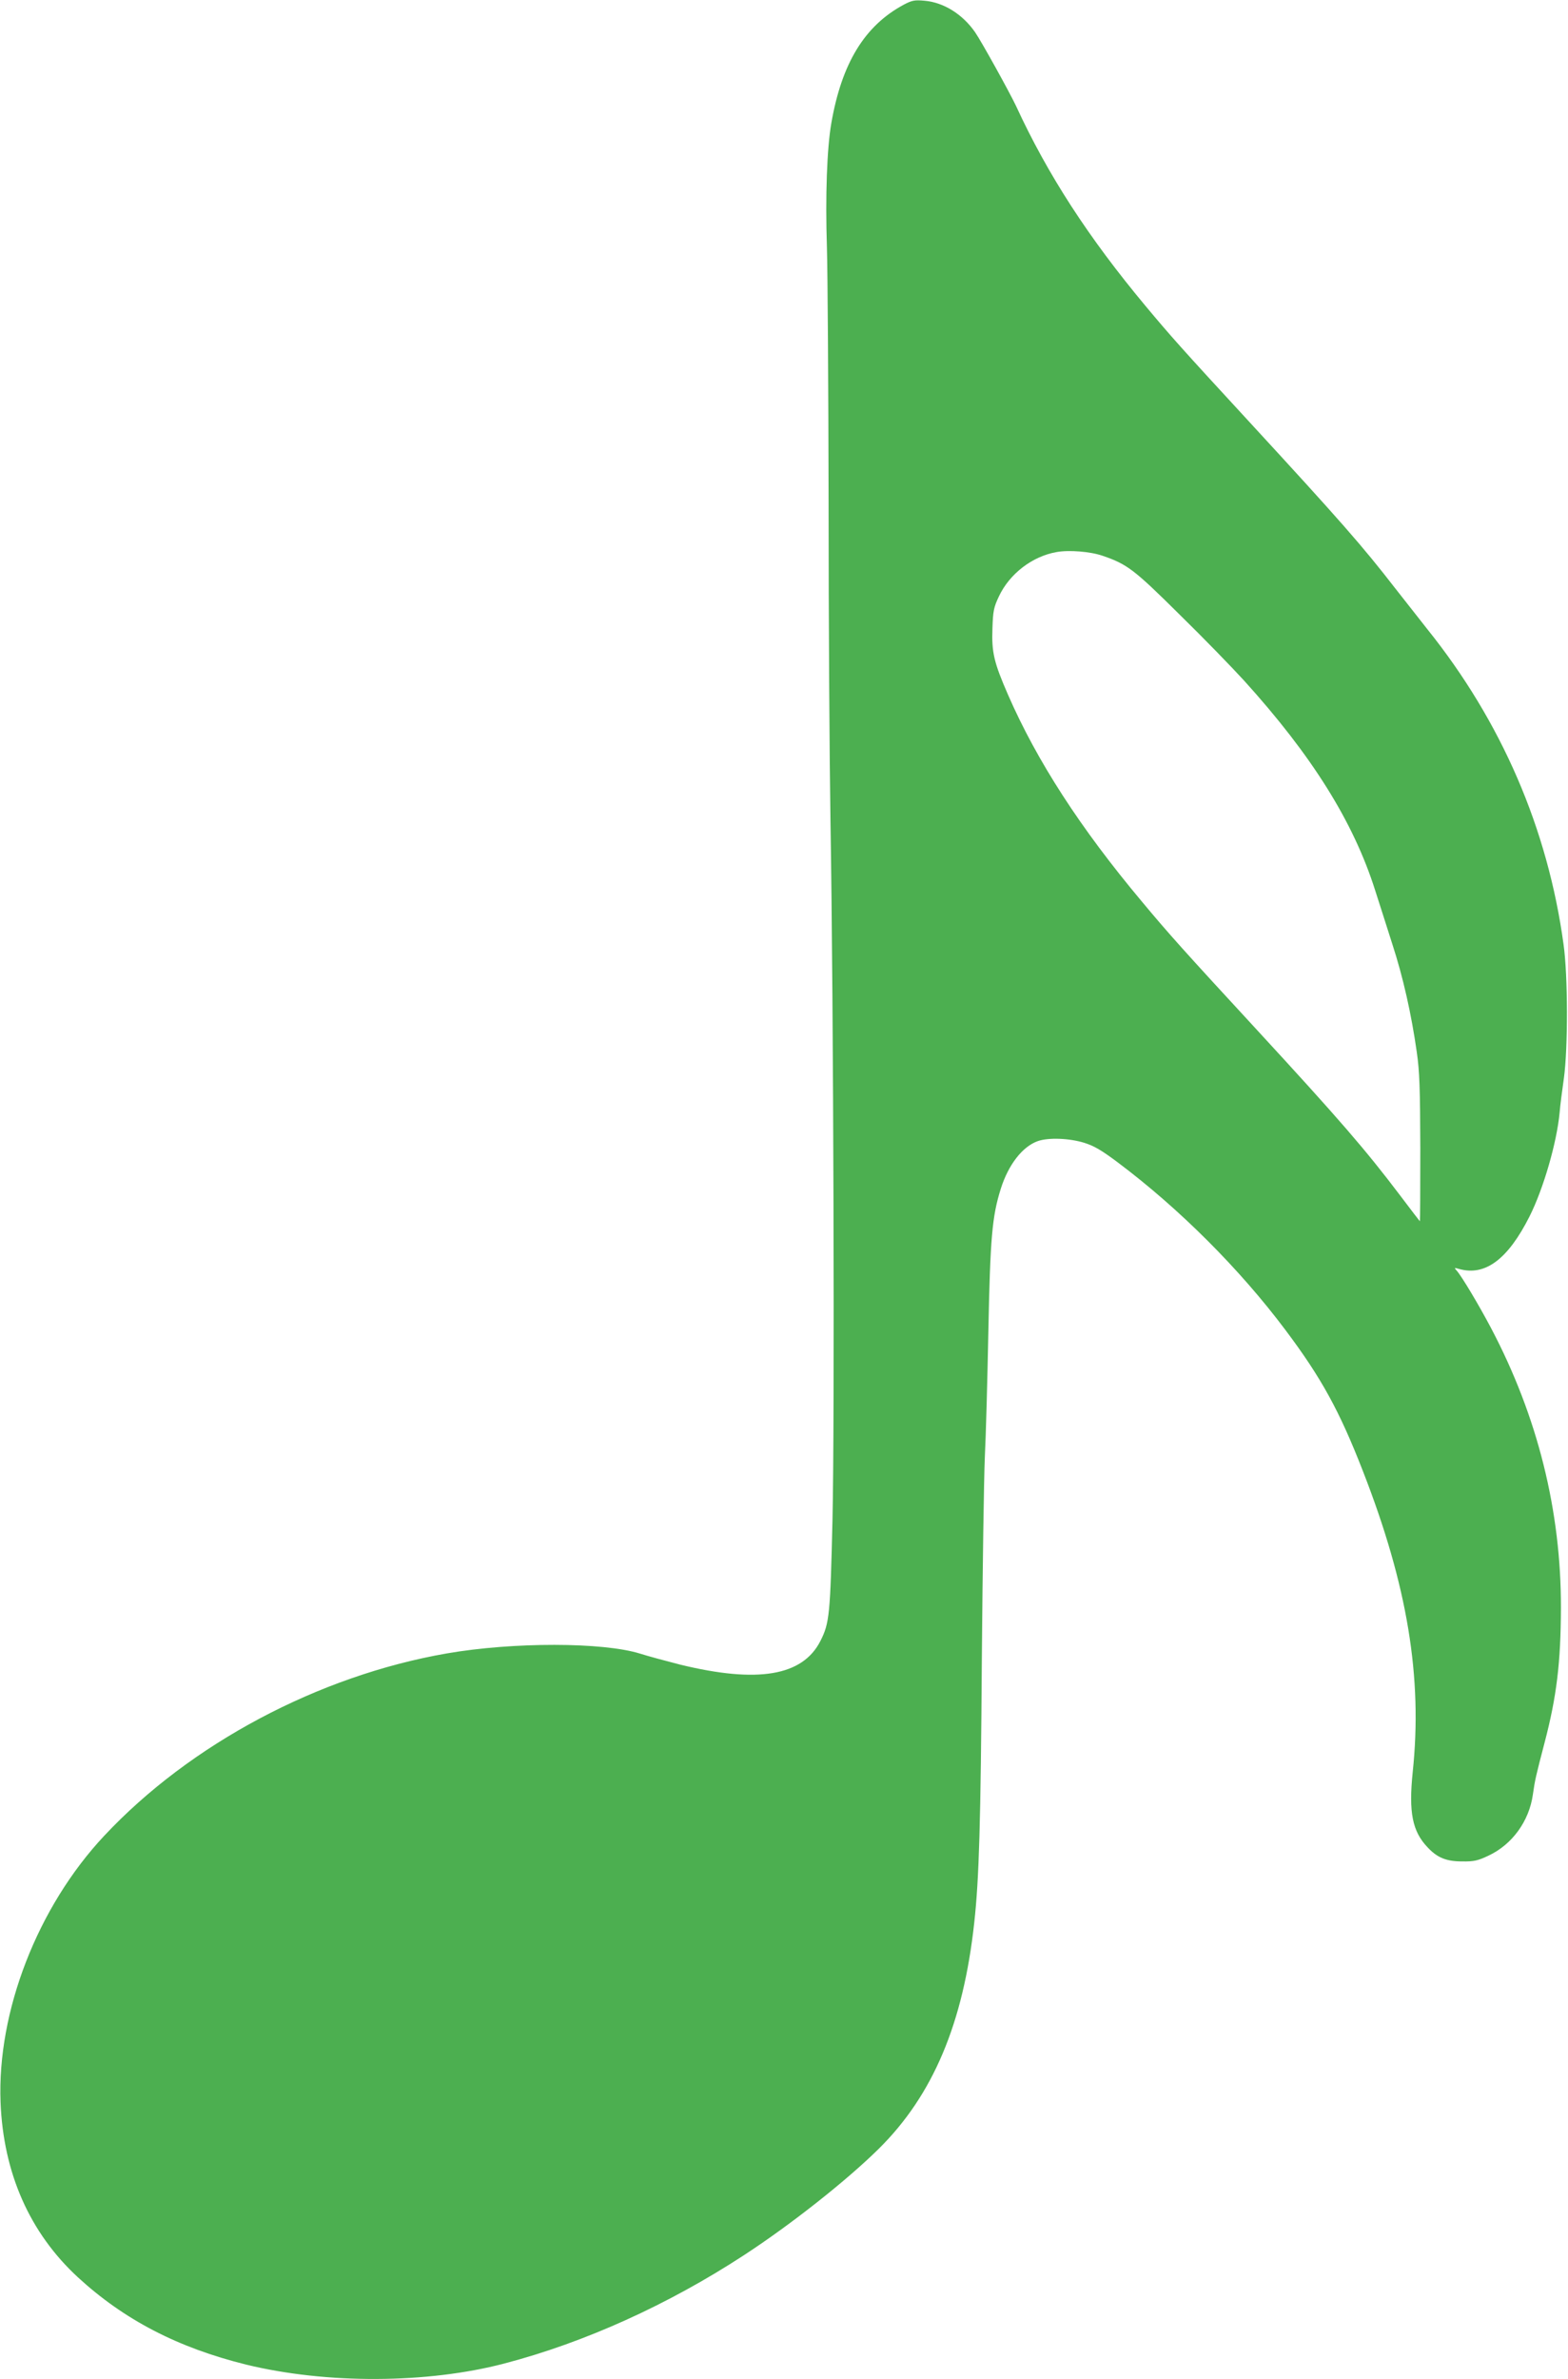 <?xml version="1.0" standalone="no"?>
<!DOCTYPE svg PUBLIC "-//W3C//DTD SVG 20010904//EN"
 "http://www.w3.org/TR/2001/REC-SVG-20010904/DTD/svg10.dtd">
<svg version="1.0" xmlns="http://www.w3.org/2000/svg"
 width="844pt" height="1280pt" viewBox="0 0 844 1280"
 preserveAspectRatio="xMidYMid meet">
<g transform="translate(0,1280) scale(0.1,-0.1)"
fill="#4caf50" stroke="none">
<path d="M4865 12775 c-211 -113 -334 -315 -390 -636 -24 -136 -33 -395 -24
-669 4 -135 8 -753 9 -1375 0 -621 5 -1386 10 -1700 17 -1021 23 -3251 11
-3770 -12 -510 -16 -557 -65 -653 -96 -189 -338 -229 -756 -127 -74 19 -171
45 -215 59 -199 62 -682 63 -1040 1 -691 -120 -1381 -487 -1844 -981 -359
-383 -577 -945 -558 -1434 15 -381 157 -702 416 -941 249 -229 538 -379 906
-470 431 -105 975 -103 1390 6 432 113 881 316 1290 583 253 165 553 402 726
573 291 288 454 674 513 1215 26 236 35 532 41 1429 4 473 11 957 16 1075 6
118 14 422 19 675 10 505 20 621 67 770 41 130 117 227 199 256 57 20 169 16
250 -9 54 -17 93 -40 180 -105 332 -249 657 -574 903 -902 193 -257 291 -435
417 -759 240 -615 322 -1110 268 -1621 -22 -215 -2 -317 80 -403 52 -56 101
-76 186 -76 64 -1 85 4 142 31 128 60 219 186 239 329 11 78 16 99 63 279 65
248 87 430 88 725 1 522 -125 1029 -376 1505 -66 125 -157 277 -184 308 -16
18 -15 18 13 10 140 -39 262 53 378 283 75 149 147 398 162 559 3 39 14 122
23 185 22 161 22 550 -2 720 -85 622 -334 1198 -733 1695 -48 61 -126 160
-173 220 -175 226 -294 362 -785 895 -366 397 -422 460 -559 624 -307 368
-526 705 -697 1076 -35 74 -185 345 -220 396 -67 97 -169 161 -272 170 -54 5
-68 2 -112 -21z m1070 -2965 c132 -45 170 -74 413 -315 129 -126 285 -287 348
-356 366 -404 589 -760 706 -1129 22 -69 64 -199 93 -291 57 -175 102 -374
131 -579 15 -103 18 -195 19 -517 0 -216 -1 -393 -2 -393 -1 0 -49 62 -106
138 -187 247 -326 408 -772 892 -394 427 -473 515 -618 689 -333 397 -566 758
-721 1113 -76 174 -89 229 -84 358 3 93 7 113 35 172 57 121 179 215 310 238
67 12 182 3 248 -20z"/>
</g>
</svg>
